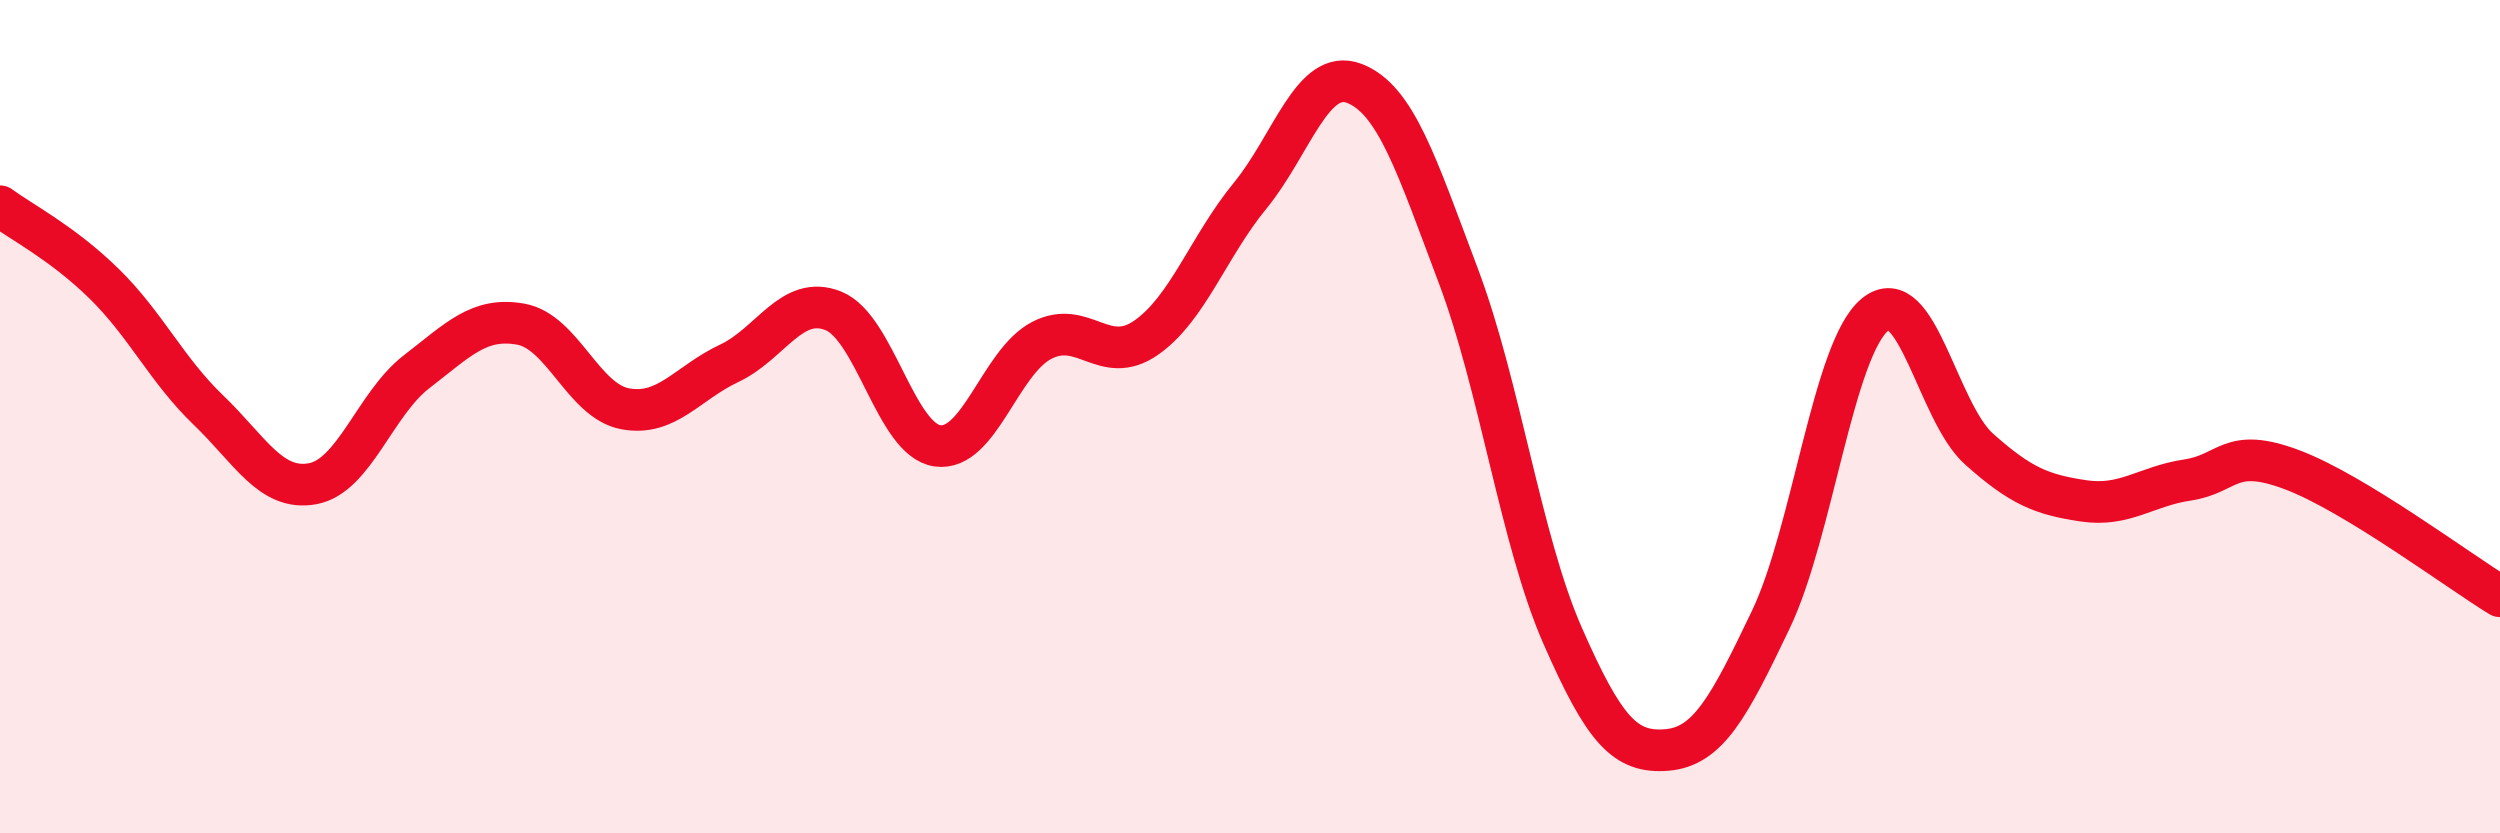 
    <svg width="60" height="20" viewBox="0 0 60 20" xmlns="http://www.w3.org/2000/svg">
      <path
        d="M 0,4.95 C 0.5,5.32 1.5,5.83 2.5,6.81 C 3.5,7.79 4,8.88 5,9.84 C 6,10.8 6.5,11.79 7.5,11.61 C 8.5,11.43 9,9.69 10,8.92 C 11,8.15 11.5,7.6 12.5,7.78 C 13.5,7.96 14,9.62 15,9.81 C 16,10 16.5,9.19 17.5,8.72 C 18.5,8.25 19,7.06 20,7.46 C 21,7.86 21.5,10.56 22.5,10.7 C 23.5,10.84 24,8.69 25,8.17 C 26,7.65 26.5,8.8 27.5,8.11 C 28.5,7.42 29,5.92 30,4.7 C 31,3.48 31.5,1.62 32.5,2 C 33.5,2.38 34,3.97 35,6.62 C 36,9.27 36.5,12.97 37.5,15.25 C 38.5,17.53 39,18.08 40,18 C 41,17.92 41.5,16.96 42.5,14.87 C 43.5,12.78 44,8.37 45,7.55 C 46,6.73 46.5,9.89 47.5,10.78 C 48.5,11.67 49,11.87 50,12.02 C 51,12.17 51.5,11.67 52.5,11.52 C 53.5,11.37 53.5,10.71 55,11.27 C 56.5,11.83 59,13.7 60,14.31L60 20L0 20Z"
        fill="#EB0A25"
        opacity="0.1"
        stroke-linecap="round"
        stroke-linejoin="round"
      />
      <path
        d="M 0,4.95 C 0.5,5.32 1.5,5.83 2.5,6.81 C 3.5,7.79 4,8.88 5,9.84 C 6,10.8 6.5,11.79 7.5,11.61 C 8.5,11.43 9,9.69 10,8.92 C 11,8.15 11.5,7.6 12.5,7.78 C 13.5,7.96 14,9.62 15,9.81 C 16,10 16.5,9.19 17.5,8.72 C 18.5,8.25 19,7.06 20,7.46 C 21,7.86 21.5,10.56 22.5,10.7 C 23.5,10.84 24,8.69 25,8.17 C 26,7.65 26.5,8.8 27.5,8.11 C 28.5,7.42 29,5.92 30,4.7 C 31,3.48 31.5,1.62 32.5,2 C 33.5,2.38 34,3.97 35,6.62 C 36,9.27 36.5,12.97 37.5,15.25 C 38.5,17.53 39,18.08 40,18 C 41,17.92 41.5,16.96 42.5,14.87 C 43.5,12.78 44,8.37 45,7.55 C 46,6.73 46.5,9.89 47.5,10.78 C 48.5,11.67 49,11.87 50,12.02 C 51,12.17 51.5,11.67 52.5,11.52 C 53.5,11.37 53.5,10.71 55,11.27 C 56.5,11.83 59,13.7 60,14.31"
        stroke="#EB0A25"
        stroke-width="1"
        fill="none"
        stroke-linecap="round"
        stroke-linejoin="round"
      />
    </svg>
  